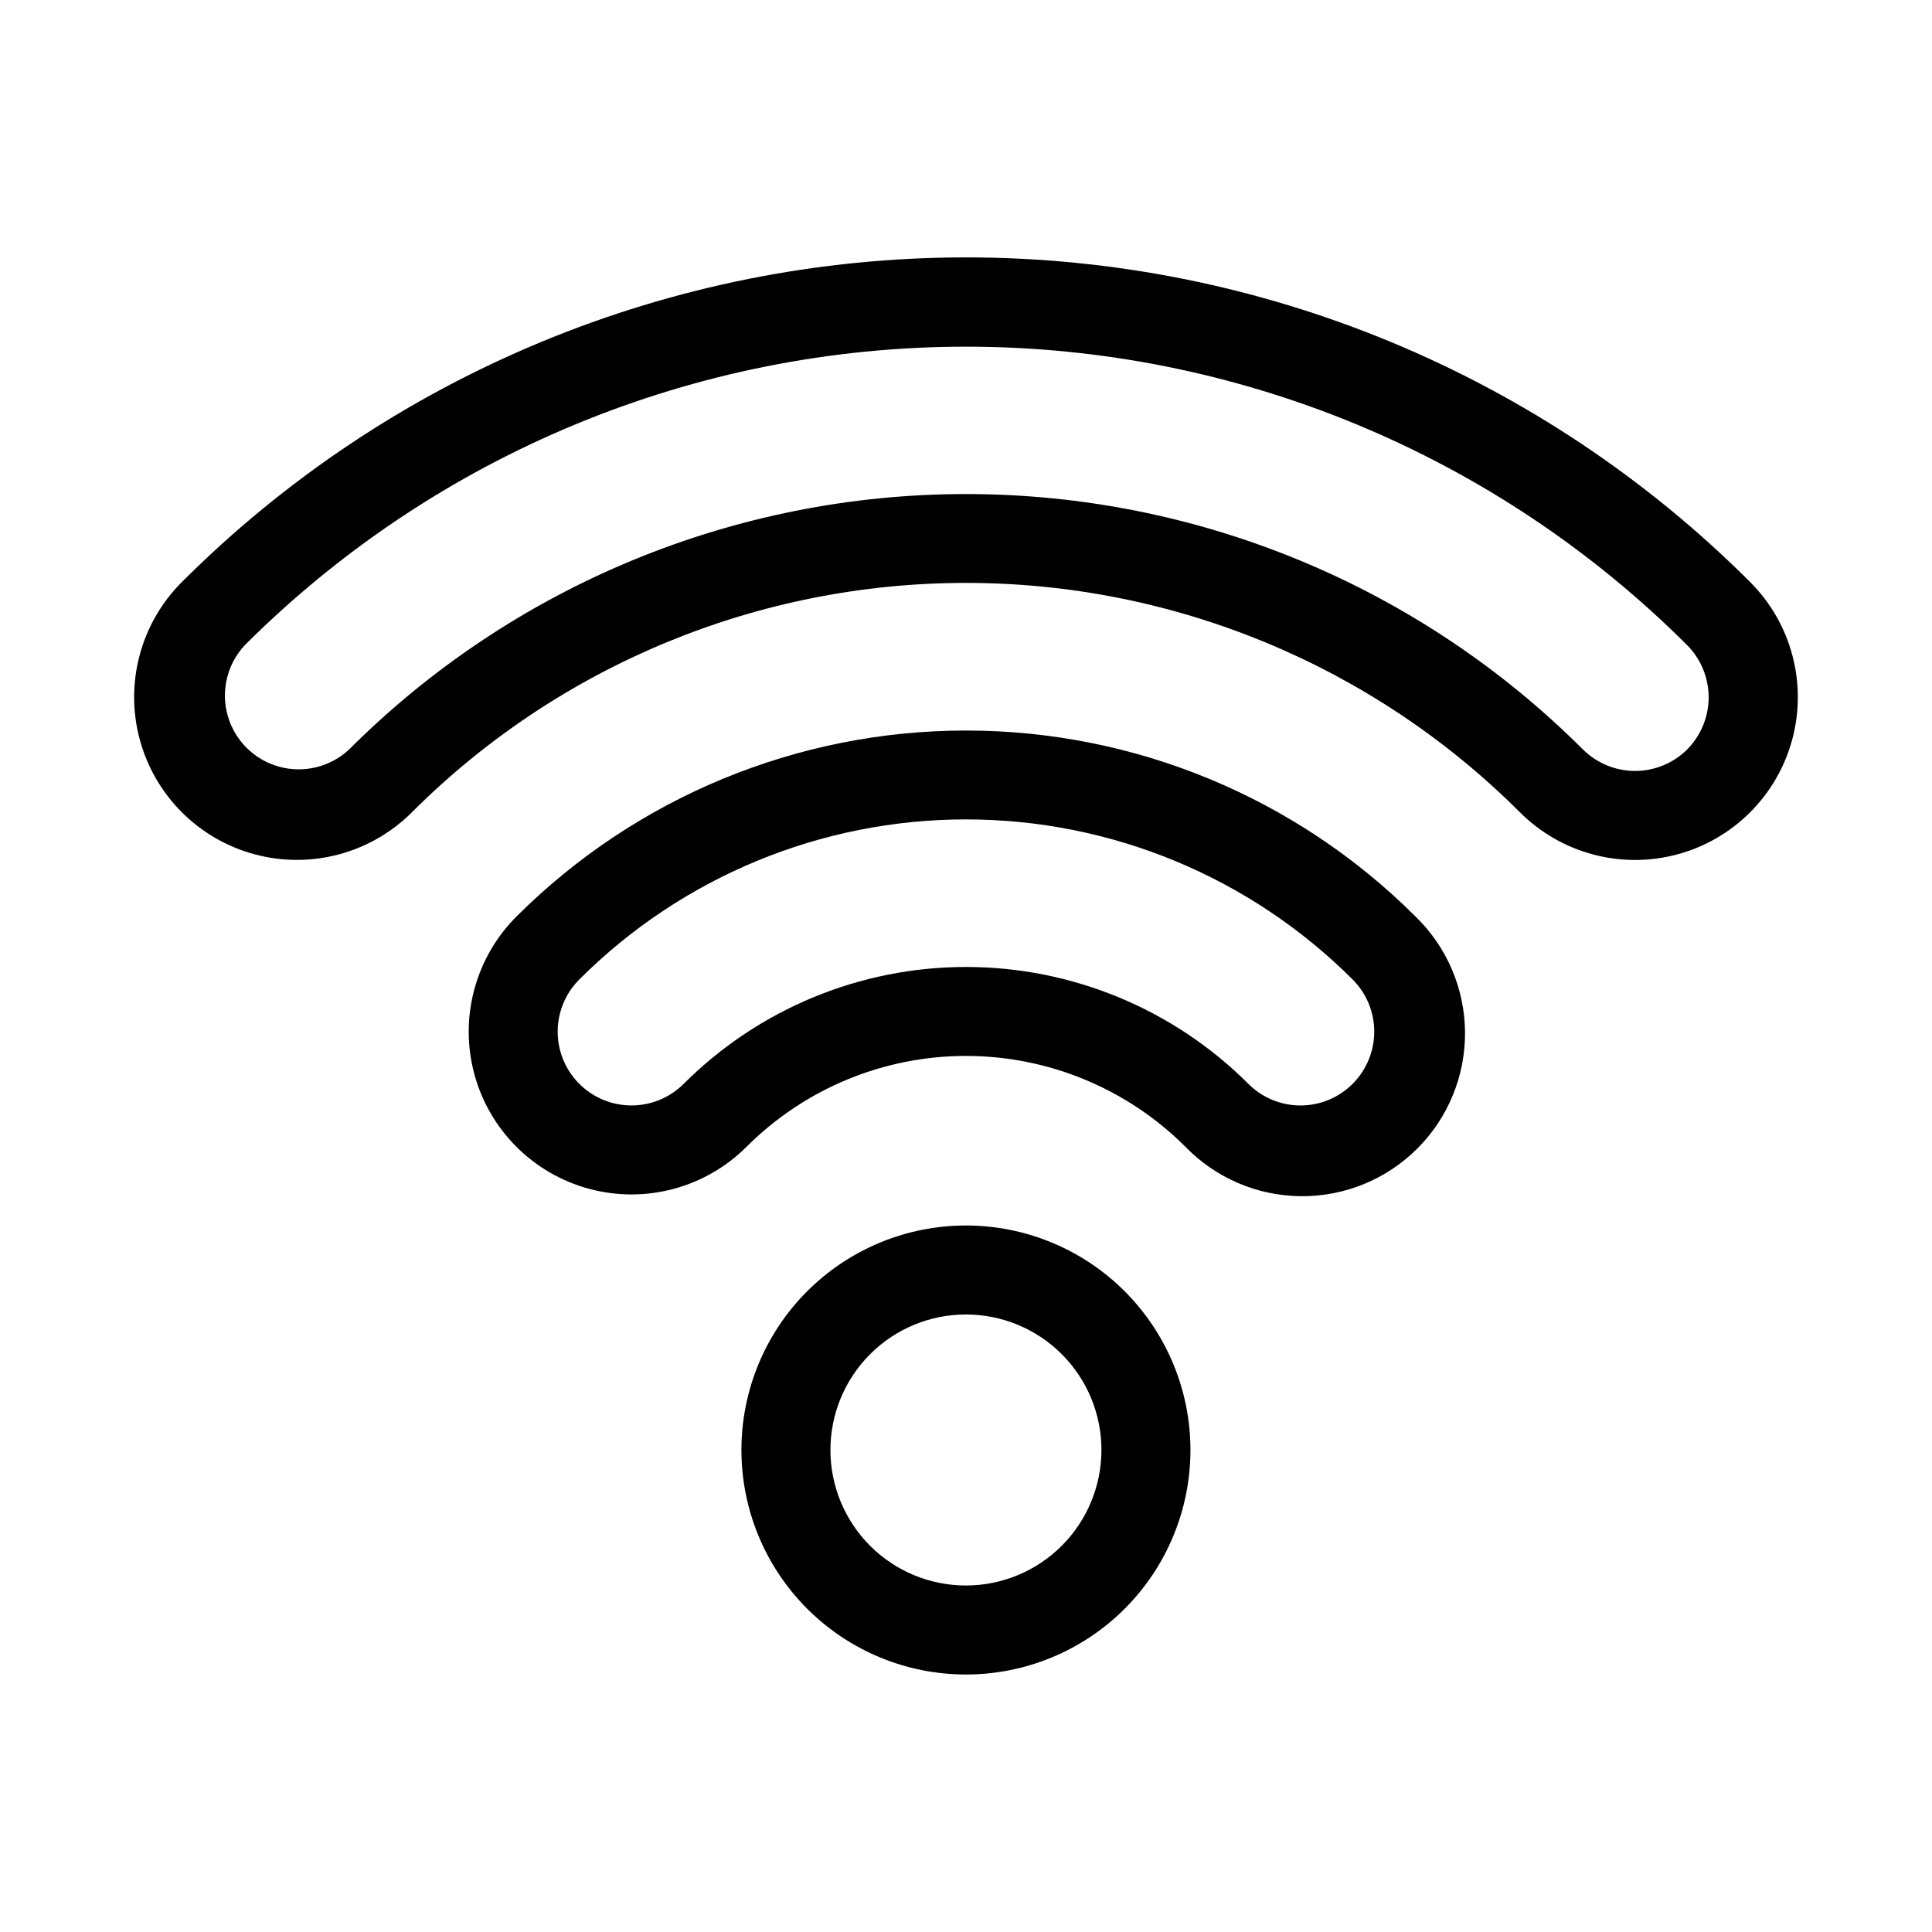 <?xml version="1.0" encoding="UTF-8"?>
<!-- Uploaded to: ICON Repo, www.svgrepo.com, Generator: ICON Repo Mixer Tools -->
<svg fill="#000000" width="800px" height="800px" version="1.1" viewBox="144 144 512 512" xmlns="http://www.w3.org/2000/svg">
 <g fill-rule="evenodd">
  <path d="m192.18 298.26c-10.895 10.895-15.148 26.773-11.16 41.656 3.988 14.883 15.613 26.508 30.496 30.496 14.883 3.988 30.762-0.266 41.656-11.16 38.949-38.918 91.75-60.777 146.81-60.777 55.055 0 107.86 21.859 146.8 60.777 10.895 10.902 26.777 15.164 41.668 11.184 14.891-3.984 26.527-15.609 30.52-30.496 3.996-14.891-0.254-30.777-11.148-41.68-55.129-55.098-129.88-86.047-207.82-86.047s-152.7 30.949-207.82 86.047zm398.96 44.336c-3.676 3.656-8.648 5.711-13.832 5.711-5.184 0-10.16-2.055-13.832-5.711-43.371-43.328-102.17-67.668-163.47-67.668-61.305 0-120.1 24.34-163.47 67.668-4.984 4.672-12.047 6.406-18.629 4.57-6.582-1.836-11.727-6.973-13.574-13.551-1.844-6.578-0.125-13.645 4.543-18.637 50.707-50.652 119.45-79.105 191.12-79.105 71.672 0 140.41 28.453 191.12 79.105 3.644 3.668 5.691 8.633 5.695 13.805s-2.039 10.137-5.68 13.812z"/>
  <path d="m280.85 386.91c-10.895 10.895-15.152 26.777-11.164 41.66 3.988 14.883 15.613 26.508 30.496 30.496 14.887 3.988 30.766-0.266 41.66-11.164 15.43-15.41 36.344-24.07 58.152-24.07 21.805 0 42.723 8.66 58.148 24.07 8.047 8.297 19.082 13.016 30.633 13.105 11.555 0.09 22.664-4.461 30.832-12.629 8.172-8.172 12.727-19.277 12.641-30.832-0.086-11.551-4.805-22.59-13.098-30.637-31.613-31.574-74.469-49.312-119.15-49.312-44.684 0-87.539 17.738-119.15 49.312zm221.61 44.32c-3.664 3.668-8.633 5.731-13.816 5.731-5.184 0-10.152-2.062-13.816-5.731-19.848-19.832-46.762-30.973-74.82-30.973-28.062 0-54.973 11.141-74.824 30.973-4.941 4.941-12.145 6.871-18.895 5.062s-12.023-7.082-13.832-13.832c-1.809-6.75 0.121-13.949 5.062-18.891 27.184-27.164 64.043-42.422 102.47-42.422 38.426 0 75.285 15.258 102.47 42.422 3.668 3.664 5.731 8.641 5.731 13.828s-2.062 10.164-5.731 13.832z"/>
  <path d="m400 468.77c-15.781-0.004-30.918 6.262-42.082 17.418-11.16 11.156-17.43 26.293-17.434 42.074 0 15.781 6.269 30.914 17.43 42.074 11.156 11.16 26.293 17.426 42.074 17.426s30.914-6.273 42.074-17.434c11.156-11.16 17.422-26.297 17.418-42.078-0.008-15.773-6.277-30.898-17.434-42.051-11.152-11.152-26.277-17.422-42.047-17.43zm0 95.41v-0.004c-9.527 0.004-18.66-3.773-25.398-10.504-6.738-6.734-10.527-15.867-10.531-25.391-0.004-9.523 3.777-18.66 10.508-25.398 6.731-6.738 15.863-10.527 25.391-10.531 9.523-0.004 18.66 3.777 25.398 10.508 6.734 6.734 10.523 15.867 10.527 25.391-0.004 9.52-3.785 18.652-10.516 25.391-6.731 6.734-15.859 10.523-25.379 10.535z"/>
 </g>
</svg>
